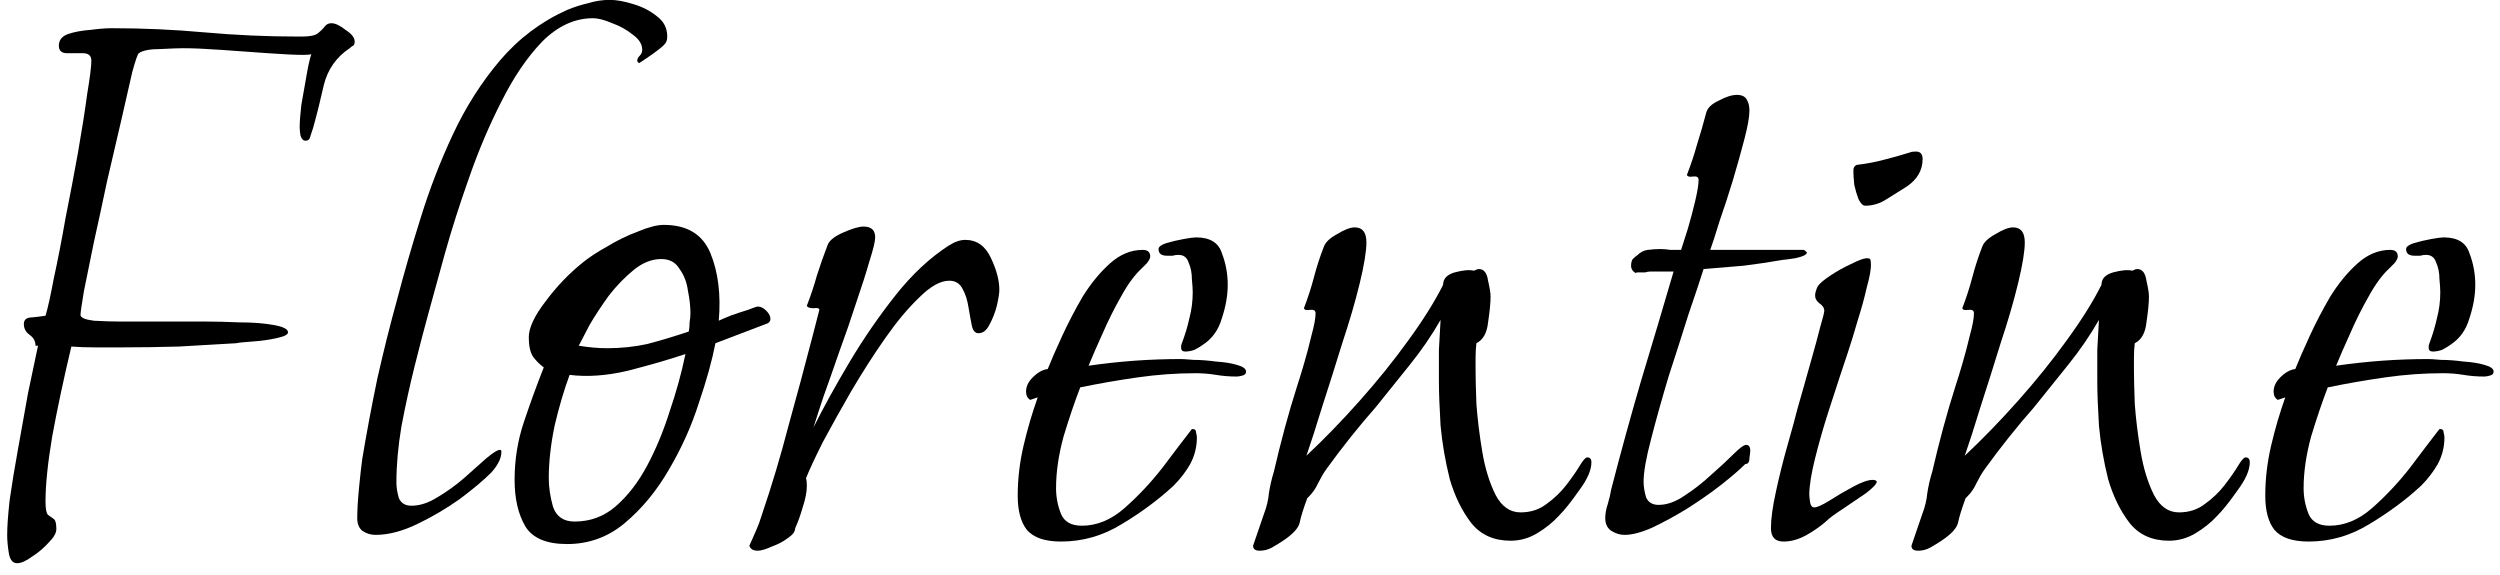 <svg width="126" height="29" viewBox="0 0 126 29" fill="none" xmlns="http://www.w3.org/2000/svg">
<path d="M122.612 17.718C122.472 17.718 122.402 17.648 122.402 17.508C122.402 17.424 122.416 17.354 122.444 17.298C122.612 16.85 122.738 16.43 122.822 16.038C122.934 15.618 122.99 15.184 122.99 14.736C122.99 14.568 122.976 14.344 122.948 14.064C122.948 13.756 122.892 13.476 122.78 13.224C122.696 12.972 122.528 12.846 122.276 12.846C122.164 12.846 122.066 12.86 121.982 12.888C121.898 12.888 121.8 12.888 121.688 12.888C121.408 12.888 121.268 12.776 121.268 12.552C121.268 12.44 121.394 12.342 121.646 12.258C121.926 12.174 122.22 12.104 122.528 12.048C122.836 11.992 123.046 11.964 123.158 11.964C123.858 11.964 124.292 12.23 124.46 12.762C124.656 13.266 124.754 13.798 124.754 14.358C124.754 14.89 124.656 15.45 124.46 16.038C124.292 16.626 123.97 17.074 123.494 17.382C123.382 17.466 123.242 17.55 123.074 17.634C122.906 17.69 122.752 17.718 122.612 17.718ZM116.354 27.294C115.542 27.294 114.968 27.098 114.632 26.706C114.324 26.314 114.17 25.74 114.17 24.984C114.17 24.144 114.268 23.304 114.464 22.464C114.66 21.624 114.898 20.812 115.178 20.028L114.8 20.154C114.66 20.07 114.59 19.93 114.59 19.734C114.59 19.482 114.702 19.244 114.926 19.02C115.178 18.768 115.43 18.628 115.682 18.6C115.85 18.18 116.088 17.634 116.396 16.962C116.704 16.29 117.054 15.618 117.446 14.946C117.866 14.274 118.328 13.714 118.832 13.266C119.336 12.818 119.882 12.594 120.47 12.594C120.722 12.594 120.848 12.706 120.848 12.93C120.848 13.014 120.792 13.126 120.68 13.266C120.568 13.378 120.484 13.462 120.428 13.518C120.064 13.854 119.714 14.33 119.378 14.946C119.042 15.534 118.734 16.15 118.454 16.794C118.174 17.41 117.936 17.956 117.74 18.432C118.524 18.32 119.294 18.236 120.05 18.18C120.834 18.124 121.618 18.096 122.402 18.096C122.486 18.096 122.696 18.11 123.032 18.138C123.368 18.138 123.746 18.166 124.166 18.222C124.586 18.25 124.936 18.306 125.216 18.39C125.524 18.474 125.678 18.586 125.678 18.726C125.678 18.838 125.608 18.908 125.468 18.936C125.356 18.964 125.272 18.978 125.216 18.978C124.852 18.978 124.502 18.95 124.166 18.894C123.83 18.838 123.48 18.81 123.116 18.81C122.164 18.81 121.198 18.88 120.218 19.02C119.238 19.16 118.272 19.328 117.32 19.524C117.04 20.252 116.76 21.078 116.48 22.002C116.228 22.926 116.102 23.794 116.102 24.606C116.102 25.054 116.186 25.488 116.354 25.908C116.522 26.3 116.872 26.496 117.404 26.496C118.16 26.496 118.874 26.202 119.546 25.614C120.246 24.998 120.89 24.312 121.478 23.556C122.066 22.772 122.556 22.128 122.948 21.624H122.99C123.102 21.624 123.158 21.68 123.158 21.792C123.186 21.904 123.2 21.988 123.2 22.044C123.2 22.52 123.088 22.968 122.864 23.388C122.64 23.78 122.36 24.144 122.024 24.48C121.268 25.18 120.4 25.824 119.42 26.412C118.468 27 117.446 27.294 116.354 27.294Z" fill="black"/>
<path d="M96.673 27.756C96.449 27.756 96.337 27.672 96.337 27.504L96.883 25.908C97.023 25.544 97.107 25.194 97.135 24.858C97.191 24.494 97.275 24.13 97.387 23.766C97.555 23.038 97.737 22.31 97.933 21.582C98.129 20.854 98.339 20.14 98.563 19.44C98.647 19.188 98.759 18.824 98.899 18.348C99.039 17.872 99.165 17.396 99.277 16.92C99.417 16.416 99.487 16.038 99.487 15.786C99.487 15.646 99.389 15.59 99.193 15.618C99.025 15.646 98.927 15.618 98.899 15.534C99.095 15.03 99.263 14.512 99.403 13.98C99.543 13.448 99.711 12.93 99.907 12.426C99.991 12.202 100.215 11.992 100.579 11.796C100.943 11.572 101.237 11.46 101.461 11.46C101.853 11.46 102.049 11.712 102.049 12.216C102.049 12.664 101.937 13.35 101.713 14.274C101.489 15.198 101.195 16.206 100.831 17.298C100.495 18.39 100.159 19.454 99.823 20.49C99.515 21.498 99.249 22.324 99.025 22.968C99.921 22.128 100.817 21.204 101.713 20.196C102.609 19.188 103.421 18.18 104.149 17.172C104.905 16.136 105.493 15.198 105.913 14.358C105.913 14.05 106.109 13.84 106.501 13.728C106.921 13.616 107.243 13.588 107.467 13.644C107.579 13.588 107.663 13.56 107.719 13.56C107.971 13.56 108.125 13.756 108.181 14.148C108.265 14.512 108.307 14.778 108.307 14.946C108.307 15.254 108.265 15.688 108.181 16.248C108.125 16.78 107.929 17.13 107.593 17.298C107.565 17.522 107.551 17.76 107.551 18.012C107.551 18.236 107.551 18.46 107.551 18.684C107.551 19.02 107.565 19.58 107.593 20.364C107.649 21.12 107.747 21.918 107.887 22.758C108.027 23.598 108.251 24.326 108.559 24.942C108.867 25.53 109.287 25.824 109.819 25.824C110.323 25.824 110.757 25.684 111.121 25.404C111.513 25.124 111.849 24.802 112.129 24.438C112.409 24.074 112.633 23.752 112.801 23.472C112.969 23.192 113.095 23.052 113.179 23.052C113.319 23.052 113.389 23.136 113.389 23.304C113.389 23.696 113.179 24.172 112.759 24.732C112.367 25.292 112.031 25.712 111.751 25.992C111.443 26.328 111.079 26.622 110.659 26.874C110.239 27.126 109.791 27.252 109.315 27.252C108.475 27.252 107.817 26.958 107.341 26.37C106.865 25.754 106.501 25.012 106.249 24.144C106.025 23.248 105.871 22.352 105.787 21.456C105.731 20.532 105.703 19.776 105.703 19.188C105.703 18.656 105.703 18.138 105.703 17.634C105.731 17.13 105.759 16.626 105.787 16.122C105.339 16.906 104.821 17.662 104.233 18.39C103.645 19.118 103.071 19.832 102.511 20.532C101.671 21.484 100.845 22.52 100.033 23.64C99.893 23.836 99.753 24.074 99.613 24.354C99.501 24.606 99.347 24.83 99.151 25.026L99.067 25.11C98.871 25.642 98.745 26.048 98.689 26.328C98.633 26.608 98.353 26.916 97.849 27.252C97.681 27.364 97.499 27.476 97.303 27.588C97.107 27.7 96.897 27.756 96.673 27.756Z" fill="black"/>
<path d="M94.002 10.368C93.89 10.368 93.778 10.256 93.666 10.032C93.582 9.808 93.512 9.57 93.456 9.318C93.428 9.038 93.414 8.842 93.414 8.73C93.414 8.674 93.414 8.604 93.414 8.52C93.442 8.408 93.498 8.338 93.582 8.31C94.058 8.254 94.506 8.17 94.926 8.058C95.374 7.946 95.822 7.82 96.27 7.68C96.326 7.652 96.424 7.638 96.564 7.638C96.788 7.638 96.9 7.764 96.9 8.016C96.9 8.576 96.634 9.038 96.102 9.402C95.794 9.598 95.458 9.808 95.094 10.032C94.758 10.256 94.394 10.368 94.002 10.368ZM89.886 27.294C89.466 27.294 89.256 27.07 89.256 26.622C89.256 26.146 89.34 25.53 89.508 24.774C89.676 23.99 89.872 23.206 90.096 22.422C90.32 21.638 90.488 21.022 90.6 20.574C90.628 20.462 90.712 20.168 90.852 19.692C90.992 19.188 91.146 18.642 91.314 18.054C91.482 17.466 91.622 16.948 91.734 16.5C91.874 16.024 91.944 15.744 91.944 15.66C91.944 15.52 91.86 15.394 91.692 15.282C91.552 15.17 91.482 15.044 91.482 14.904C91.482 14.82 91.496 14.736 91.524 14.652C91.552 14.568 91.58 14.498 91.608 14.442C91.692 14.302 91.902 14.12 92.238 13.896C92.574 13.672 92.924 13.476 93.288 13.308C93.68 13.112 93.946 13.014 94.086 13.014C94.17 13.014 94.226 13.028 94.254 13.056C94.282 13.112 94.296 13.21 94.296 13.35C94.296 13.602 94.226 13.98 94.086 14.484C93.974 14.988 93.82 15.548 93.624 16.164C93.456 16.752 93.288 17.298 93.12 17.802C92.952 18.306 92.826 18.684 92.742 18.936C92.602 19.356 92.406 19.958 92.154 20.742C91.902 21.526 91.678 22.31 91.482 23.094C91.286 23.878 91.188 24.494 91.188 24.942C91.188 24.998 91.202 25.124 91.23 25.32C91.258 25.488 91.328 25.572 91.44 25.572C91.58 25.572 91.832 25.46 92.196 25.236C92.588 24.984 92.994 24.746 93.414 24.522C93.834 24.298 94.156 24.186 94.38 24.186C94.492 24.186 94.562 24.214 94.59 24.27C94.59 24.382 94.408 24.578 94.044 24.858C93.68 25.11 93.288 25.376 92.868 25.656C92.476 25.908 92.21 26.104 92.07 26.244C91.79 26.496 91.454 26.734 91.062 26.958C90.67 27.182 90.278 27.294 89.886 27.294Z" fill="black"/>
<path d="M81.871 26.958C81.647 26.958 81.423 26.888 81.199 26.748C81.003 26.608 80.905 26.398 80.905 26.118C80.905 25.894 80.947 25.656 81.031 25.404C81.115 25.124 81.171 24.886 81.199 24.69C81.675 22.842 82.179 21.008 82.711 19.188C83.271 17.34 83.817 15.506 84.349 13.686H83.173C83.089 13.686 83.005 13.7 82.921 13.728C82.837 13.728 82.753 13.728 82.669 13.728H82.501C82.473 13.728 82.459 13.742 82.459 13.77C82.291 13.686 82.207 13.56 82.207 13.392C82.207 13.252 82.235 13.14 82.291 13.056C82.375 12.972 82.459 12.902 82.543 12.846C82.683 12.706 82.851 12.622 83.047 12.594C83.271 12.566 83.481 12.552 83.677 12.552C83.845 12.552 84.013 12.566 84.181 12.594C84.377 12.594 84.559 12.594 84.727 12.594C84.811 12.342 84.923 11.992 85.063 11.544C85.203 11.068 85.329 10.592 85.441 10.116C85.553 9.64 85.609 9.29 85.609 9.066C85.609 8.926 85.511 8.87 85.315 8.898C85.147 8.926 85.049 8.898 85.021 8.814C85.217 8.31 85.385 7.806 85.525 7.302C85.693 6.77 85.847 6.238 85.987 5.706C86.043 5.454 86.253 5.244 86.617 5.076C86.981 4.88 87.289 4.782 87.541 4.782C87.793 4.782 87.961 4.866 88.045 5.034C88.129 5.174 88.171 5.356 88.171 5.58C88.171 5.888 88.087 6.364 87.919 7.008C87.751 7.652 87.555 8.352 87.331 9.108C87.107 9.836 86.883 10.522 86.659 11.166C86.463 11.81 86.309 12.286 86.197 12.594H90.901C90.929 12.594 90.985 12.636 91.069 12.72C91.069 12.832 90.873 12.93 90.481 13.014C90.117 13.07 89.907 13.098 89.851 13.098C89.207 13.21 88.549 13.308 87.877 13.392C87.205 13.448 86.533 13.504 85.861 13.56C85.693 14.092 85.441 14.848 85.105 15.828C84.797 16.808 84.461 17.858 84.097 18.978C83.761 20.098 83.467 21.148 83.215 22.128C82.963 23.08 82.837 23.794 82.837 24.27C82.837 24.522 82.879 24.788 82.963 25.068C83.075 25.32 83.285 25.446 83.593 25.446C84.013 25.446 84.447 25.292 84.895 24.984C85.371 24.676 85.819 24.326 86.239 23.934C86.687 23.542 87.065 23.192 87.373 22.884C87.681 22.576 87.891 22.422 88.003 22.422C88.143 22.422 88.213 22.52 88.213 22.716C88.213 22.772 88.199 22.898 88.171 23.094C88.171 23.29 88.101 23.388 87.961 23.388C87.681 23.668 87.275 24.018 86.743 24.438C86.239 24.83 85.679 25.222 85.063 25.614C84.475 25.978 83.887 26.3 83.299 26.58C82.739 26.832 82.263 26.958 81.871 26.958Z" fill="black"/>
<path d="M63.491 27.756C63.267 27.756 63.155 27.672 63.155 27.504L63.701 25.908C63.841 25.544 63.925 25.194 63.953 24.858C64.009 24.494 64.093 24.13 64.205 23.766C64.373 23.038 64.555 22.31 64.751 21.582C64.947 20.854 65.157 20.14 65.381 19.44C65.465 19.188 65.577 18.824 65.717 18.348C65.857 17.872 65.983 17.396 66.095 16.92C66.235 16.416 66.305 16.038 66.305 15.786C66.305 15.646 66.207 15.59 66.011 15.618C65.843 15.646 65.745 15.618 65.717 15.534C65.913 15.03 66.081 14.512 66.221 13.98C66.361 13.448 66.529 12.93 66.725 12.426C66.809 12.202 67.033 11.992 67.397 11.796C67.761 11.572 68.055 11.46 68.279 11.46C68.671 11.46 68.867 11.712 68.867 12.216C68.867 12.664 68.755 13.35 68.531 14.274C68.307 15.198 68.013 16.206 67.649 17.298C67.313 18.39 66.977 19.454 66.641 20.49C66.333 21.498 66.067 22.324 65.843 22.968C66.739 22.128 67.635 21.204 68.531 20.196C69.427 19.188 70.239 18.18 70.967 17.172C71.723 16.136 72.311 15.198 72.731 14.358C72.731 14.05 72.927 13.84 73.319 13.728C73.739 13.616 74.061 13.588 74.285 13.644C74.397 13.588 74.481 13.56 74.537 13.56C74.789 13.56 74.943 13.756 74.999 14.148C75.083 14.512 75.125 14.778 75.125 14.946C75.125 15.254 75.083 15.688 74.999 16.248C74.943 16.78 74.747 17.13 74.411 17.298C74.383 17.522 74.369 17.76 74.369 18.012C74.369 18.236 74.369 18.46 74.369 18.684C74.369 19.02 74.383 19.58 74.411 20.364C74.467 21.12 74.565 21.918 74.705 22.758C74.845 23.598 75.069 24.326 75.377 24.942C75.685 25.53 76.105 25.824 76.637 25.824C77.141 25.824 77.575 25.684 77.939 25.404C78.331 25.124 78.667 24.802 78.947 24.438C79.227 24.074 79.451 23.752 79.619 23.472C79.787 23.192 79.913 23.052 79.997 23.052C80.137 23.052 80.207 23.136 80.207 23.304C80.207 23.696 79.997 24.172 79.577 24.732C79.185 25.292 78.849 25.712 78.569 25.992C78.261 26.328 77.897 26.622 77.477 26.874C77.057 27.126 76.609 27.252 76.133 27.252C75.293 27.252 74.635 26.958 74.159 26.37C73.683 25.754 73.319 25.012 73.067 24.144C72.843 23.248 72.689 22.352 72.605 21.456C72.549 20.532 72.521 19.776 72.521 19.188C72.521 18.656 72.521 18.138 72.521 17.634C72.549 17.13 72.577 16.626 72.605 16.122C72.157 16.906 71.639 17.662 71.051 18.39C70.463 19.118 69.889 19.832 69.329 20.532C68.489 21.484 67.663 22.52 66.851 23.64C66.711 23.836 66.571 24.074 66.431 24.354C66.319 24.606 66.165 24.83 65.969 25.026L65.885 25.11C65.689 25.642 65.563 26.048 65.507 26.328C65.451 26.608 65.171 26.916 64.667 27.252C64.499 27.364 64.317 27.476 64.121 27.588C63.925 27.7 63.715 27.756 63.491 27.756Z" fill="black"/>
<path d="M59.735 17.718C59.595 17.718 59.525 17.648 59.525 17.508C59.525 17.424 59.539 17.354 59.567 17.298C59.735 16.85 59.861 16.43 59.945 16.038C60.057 15.618 60.113 15.184 60.113 14.736C60.113 14.568 60.099 14.344 60.071 14.064C60.071 13.756 60.015 13.476 59.903 13.224C59.819 12.972 59.651 12.846 59.399 12.846C59.287 12.846 59.189 12.86 59.105 12.888C59.021 12.888 58.923 12.888 58.811 12.888C58.531 12.888 58.391 12.776 58.391 12.552C58.391 12.44 58.517 12.342 58.769 12.258C59.049 12.174 59.343 12.104 59.651 12.048C59.959 11.992 60.169 11.964 60.281 11.964C60.981 11.964 61.415 12.23 61.583 12.762C61.779 13.266 61.877 13.798 61.877 14.358C61.877 14.89 61.779 15.45 61.583 16.038C61.415 16.626 61.093 17.074 60.617 17.382C60.505 17.466 60.365 17.55 60.197 17.634C60.029 17.69 59.875 17.718 59.735 17.718ZM53.477 27.294C52.665 27.294 52.091 27.098 51.755 26.706C51.447 26.314 51.293 25.74 51.293 24.984C51.293 24.144 51.391 23.304 51.587 22.464C51.783 21.624 52.021 20.812 52.301 20.028L51.923 20.154C51.783 20.07 51.713 19.93 51.713 19.734C51.713 19.482 51.825 19.244 52.049 19.02C52.301 18.768 52.553 18.628 52.805 18.6C52.973 18.18 53.211 17.634 53.519 16.962C53.827 16.29 54.177 15.618 54.569 14.946C54.989 14.274 55.451 13.714 55.955 13.266C56.459 12.818 57.005 12.594 57.593 12.594C57.845 12.594 57.971 12.706 57.971 12.93C57.971 13.014 57.915 13.126 57.803 13.266C57.691 13.378 57.607 13.462 57.551 13.518C57.187 13.854 56.837 14.33 56.501 14.946C56.165 15.534 55.857 16.15 55.577 16.794C55.297 17.41 55.059 17.956 54.863 18.432C55.647 18.32 56.417 18.236 57.173 18.18C57.957 18.124 58.741 18.096 59.525 18.096C59.609 18.096 59.819 18.11 60.155 18.138C60.491 18.138 60.869 18.166 61.289 18.222C61.709 18.25 62.059 18.306 62.339 18.39C62.647 18.474 62.801 18.586 62.801 18.726C62.801 18.838 62.731 18.908 62.591 18.936C62.479 18.964 62.395 18.978 62.339 18.978C61.975 18.978 61.625 18.95 61.289 18.894C60.953 18.838 60.603 18.81 60.239 18.81C59.287 18.81 58.321 18.88 57.341 19.02C56.361 19.16 55.395 19.328 54.443 19.524C54.163 20.252 53.883 21.078 53.603 22.002C53.351 22.926 53.225 23.794 53.225 24.606C53.225 25.054 53.309 25.488 53.477 25.908C53.645 26.3 53.995 26.496 54.527 26.496C55.283 26.496 55.997 26.202 56.669 25.614C57.369 24.998 58.013 24.312 58.601 23.556C59.189 22.772 59.679 22.128 60.071 21.624H60.113C60.225 21.624 60.281 21.68 60.281 21.792C60.309 21.904 60.323 21.988 60.323 22.044C60.323 22.52 60.211 22.968 59.987 23.388C59.763 23.78 59.483 24.144 59.147 24.48C58.391 25.18 57.523 25.824 56.543 26.412C55.591 27 54.569 27.294 53.477 27.294Z" fill="black"/>
<path d="M38.187 27.756C37.963 27.756 37.823 27.672 37.767 27.504C37.879 27.252 37.991 27 38.103 26.748C38.215 26.496 38.313 26.23 38.397 25.95C38.901 24.466 39.349 22.968 39.741 21.456C40.161 19.944 40.567 18.432 40.959 16.92L41.295 15.618C41.295 15.534 41.197 15.506 41.001 15.534C40.805 15.534 40.693 15.492 40.665 15.408C40.861 14.904 41.029 14.4 41.169 13.896C41.337 13.364 41.519 12.846 41.715 12.342C41.799 12.118 42.065 11.908 42.513 11.712C42.961 11.516 43.297 11.418 43.521 11.418C43.913 11.418 44.109 11.6 44.109 11.964C44.109 12.16 44.011 12.566 43.815 13.182C43.647 13.77 43.423 14.47 43.143 15.282C42.891 16.066 42.611 16.878 42.303 17.718C42.023 18.53 41.757 19.286 41.505 19.986C41.281 20.658 41.113 21.176 41.001 21.54C41.505 20.532 42.107 19.44 42.807 18.264C43.507 17.088 44.277 15.968 45.117 14.904C45.957 13.84 46.853 13 47.805 12.384C48.113 12.188 48.393 12.09 48.645 12.09C49.233 12.09 49.667 12.398 49.947 13.014C50.227 13.602 50.367 14.134 50.367 14.61C50.367 14.778 50.325 15.044 50.241 15.408C50.157 15.744 50.031 16.066 49.863 16.374C49.723 16.654 49.541 16.794 49.317 16.794C49.149 16.794 49.037 16.668 48.981 16.416C48.925 16.136 48.869 15.828 48.813 15.492C48.757 15.128 48.659 14.82 48.519 14.568C48.379 14.288 48.155 14.148 47.847 14.148C47.399 14.148 46.895 14.428 46.335 14.988C45.775 15.52 45.201 16.206 44.613 17.046C44.025 17.886 43.451 18.782 42.891 19.734C42.359 20.658 41.883 21.512 41.463 22.296C41.071 23.08 40.791 23.682 40.623 24.102C40.651 24.186 40.665 24.312 40.665 24.48C40.665 24.788 40.595 25.152 40.455 25.572C40.343 25.964 40.217 26.314 40.077 26.622C40.077 26.79 39.951 26.958 39.699 27.126C39.475 27.294 39.209 27.434 38.901 27.546C38.593 27.686 38.355 27.756 38.187 27.756Z" fill="black"/>
<path d="M28.582 27.42C27.546 27.42 26.846 27.126 26.482 26.538C26.118 25.922 25.936 25.138 25.936 24.186C25.936 23.178 26.09 22.212 26.398 21.288C26.706 20.364 27.042 19.44 27.406 18.516C27.21 18.376 27.028 18.194 26.86 17.97C26.72 17.746 26.65 17.424 26.65 17.004C26.65 16.528 26.93 15.926 27.49 15.198C28.05 14.442 28.68 13.784 29.38 13.224C29.688 12.972 30.094 12.706 30.598 12.426C31.102 12.118 31.62 11.866 32.152 11.67C32.684 11.446 33.118 11.334 33.454 11.334C34.63 11.334 35.414 11.81 35.806 12.762C36.198 13.714 36.338 14.848 36.226 16.164C36.338 16.108 36.534 16.024 36.814 15.912C37.122 15.8 37.416 15.702 37.696 15.618C37.976 15.506 38.144 15.45 38.2 15.45C38.34 15.45 38.48 15.52 38.62 15.66C38.76 15.8 38.83 15.94 38.83 16.08C38.83 16.164 38.788 16.234 38.704 16.29L36.058 17.298C35.89 18.166 35.61 19.174 35.218 20.322C34.854 21.47 34.35 22.59 33.706 23.682C33.09 24.746 32.348 25.642 31.48 26.37C30.64 27.07 29.674 27.42 28.582 27.42ZM30.598 17.55C31.298 17.55 31.97 17.48 32.614 17.34C33.258 17.172 33.958 16.962 34.714 16.71C34.742 16.57 34.756 16.416 34.756 16.248C34.784 16.08 34.798 15.926 34.798 15.786C34.798 15.45 34.756 15.072 34.672 14.652C34.616 14.232 34.476 13.868 34.252 13.56C34.056 13.224 33.748 13.056 33.328 13.056C32.852 13.056 32.39 13.238 31.942 13.602C31.494 13.966 31.074 14.4 30.682 14.904C30.318 15.408 29.996 15.898 29.716 16.374C29.464 16.85 29.282 17.2 29.17 17.424C29.674 17.508 30.15 17.55 30.598 17.55ZM28.96 26.286C29.744 26.286 30.43 26.034 31.018 25.53C31.634 24.998 32.166 24.312 32.614 23.472C33.062 22.632 33.44 21.722 33.748 20.742C34.084 19.762 34.35 18.796 34.546 17.844C33.706 18.124 32.74 18.404 31.648 18.684C30.584 18.936 29.604 19.006 28.708 18.894C28.428 19.65 28.176 20.504 27.952 21.456C27.756 22.408 27.658 23.29 27.658 24.102C27.658 24.55 27.728 25.026 27.868 25.53C28.036 26.034 28.4 26.286 28.96 26.286Z" fill="black"/>
<path d="M18.929 26.958C18.677 26.958 18.453 26.888 18.257 26.748C18.089 26.608 18.005 26.398 18.005 26.118C18.005 25.726 18.033 25.236 18.089 24.648C18.145 24.06 18.201 23.556 18.257 23.136C18.481 21.792 18.733 20.448 19.013 19.104C19.321 17.732 19.657 16.388 20.021 15.072C20.357 13.784 20.749 12.426 21.197 10.998C21.645 9.542 22.191 8.128 22.835 6.756C23.479 5.384 24.263 4.152 25.187 3.06C26.139 1.94 27.273 1.086 28.589 0.498C28.925 0.358 29.275 0.246 29.639 0.162C30.003 0.05 30.367 -0.006 30.731 -0.006C31.067 -0.006 31.459 0.064 31.907 0.204C32.383 0.344 32.789 0.554 33.125 0.834C33.461 1.086 33.629 1.422 33.629 1.842C33.629 2.01 33.587 2.136 33.503 2.22C33.447 2.304 33.223 2.486 32.831 2.766C32.467 3.018 32.257 3.158 32.201 3.186C32.145 3.13 32.117 3.088 32.117 3.06C32.117 2.976 32.159 2.892 32.243 2.808C32.327 2.724 32.369 2.626 32.369 2.514C32.369 2.234 32.215 1.982 31.907 1.758C31.599 1.506 31.249 1.31 30.857 1.17C30.465 1.002 30.143 0.918 29.891 0.918C28.967 0.918 28.113 1.31 27.329 2.094C26.573 2.878 25.887 3.886 25.271 5.118C24.655 6.322 24.109 7.61 23.633 8.982C23.157 10.326 22.751 11.6 22.415 12.804C22.079 14.008 21.813 14.974 21.617 15.702C21.393 16.514 21.155 17.424 20.903 18.432C20.651 19.44 20.427 20.462 20.231 21.498C20.063 22.506 19.979 23.444 19.979 24.312C19.979 24.564 20.021 24.83 20.105 25.11C20.217 25.362 20.427 25.488 20.735 25.488C21.155 25.488 21.589 25.348 22.037 25.068C22.513 24.788 22.961 24.466 23.381 24.102C23.829 23.71 24.207 23.374 24.515 23.094C24.851 22.814 25.075 22.674 25.187 22.674C25.243 22.674 25.271 22.702 25.271 22.758C25.271 22.954 25.215 23.15 25.103 23.346C24.991 23.542 24.865 23.71 24.725 23.85C24.361 24.214 23.843 24.648 23.171 25.152C22.499 25.628 21.785 26.048 21.029 26.412C20.273 26.776 19.573 26.958 18.929 26.958Z" fill="black"/>
<path d="M0.866 28.386C0.642 28.386 0.502 28.218 0.446 27.882C0.39 27.546 0.362 27.238 0.362 26.958C0.362 26.538 0.404 25.95 0.488 25.194C0.6 24.41 0.74 23.556 0.908 22.632C1.076 21.68 1.244 20.742 1.412 19.818C1.608 18.894 1.776 18.096 1.916 17.424C1.86 17.424 1.818 17.424 1.79 17.424C1.79 17.2 1.692 17.018 1.496 16.878C1.3 16.738 1.202 16.556 1.202 16.332C1.202 16.108 1.342 15.996 1.622 15.996C1.902 15.968 2.126 15.94 2.294 15.912C2.406 15.548 2.546 14.918 2.714 14.022C2.91 13.126 3.106 12.118 3.302 10.998C3.526 9.878 3.736 8.772 3.932 7.68C4.128 6.56 4.282 5.58 4.394 4.74C4.534 3.9 4.604 3.34 4.604 3.06C4.604 2.808 4.464 2.682 4.184 2.682C3.932 2.682 3.666 2.682 3.386 2.682C3.106 2.682 2.966 2.556 2.966 2.304C2.966 2.024 3.12 1.828 3.428 1.716C3.764 1.604 4.142 1.534 4.562 1.506C4.982 1.45 5.346 1.422 5.654 1.422C7.222 1.422 8.776 1.492 10.316 1.632C11.884 1.772 13.438 1.842 14.978 1.842H15.23C15.622 1.842 15.888 1.786 16.028 1.674C16.168 1.562 16.28 1.45 16.364 1.338C16.448 1.226 16.56 1.17 16.7 1.17C16.896 1.17 17.134 1.282 17.414 1.506C17.722 1.702 17.876 1.898 17.876 2.094C17.876 2.206 17.848 2.276 17.792 2.304C17.736 2.332 17.68 2.374 17.624 2.43C16.952 2.878 16.518 3.494 16.322 4.278C16.154 5.034 15.972 5.762 15.776 6.462C15.748 6.546 15.706 6.672 15.65 6.84C15.622 7.008 15.538 7.092 15.398 7.092C15.286 7.092 15.202 7.008 15.146 6.84C15.118 6.672 15.104 6.532 15.104 6.42C15.104 6.14 15.132 5.762 15.188 5.286C15.272 4.81 15.356 4.334 15.44 3.858C15.524 3.354 15.608 2.976 15.692 2.724C15.664 2.752 15.524 2.766 15.272 2.766C14.88 2.766 14.292 2.738 13.508 2.682C12.752 2.626 11.968 2.57 11.156 2.514C10.372 2.458 9.728 2.43 9.224 2.43C9 2.43 8.622 2.444 8.09 2.472C7.558 2.472 7.194 2.542 6.998 2.682C6.942 2.71 6.83 3.032 6.662 3.648C6.522 4.264 6.34 5.062 6.116 6.042C5.892 6.994 5.654 8.016 5.402 9.108C5.178 10.172 4.954 11.208 4.73 12.216C4.534 13.196 4.366 14.022 4.226 14.694C4.114 15.366 4.058 15.758 4.058 15.87C4.058 16.01 4.282 16.108 4.73 16.164C5.206 16.192 5.654 16.206 6.074 16.206H10.358C10.862 16.206 11.436 16.22 12.08 16.248C12.724 16.248 13.284 16.29 13.76 16.374C14.264 16.458 14.516 16.584 14.516 16.752C14.516 16.864 14.32 16.962 13.928 17.046C13.536 17.13 13.13 17.186 12.71 17.214C12.29 17.242 12.024 17.27 11.912 17.298C10.96 17.354 9.994 17.41 9.014 17.466C8.034 17.494 7.068 17.508 6.116 17.508C5.64 17.508 5.192 17.508 4.772 17.508C4.352 17.508 3.96 17.494 3.596 17.466C3.204 19.118 2.882 20.63 2.63 22.002C2.406 23.346 2.294 24.438 2.294 25.278C2.294 25.642 2.336 25.866 2.42 25.95C2.532 26.034 2.63 26.104 2.714 26.16C2.798 26.216 2.84 26.384 2.84 26.664C2.84 26.86 2.714 27.084 2.462 27.336C2.21 27.616 1.93 27.854 1.622 28.05C1.314 28.274 1.062 28.386 0.866 28.386Z" fill="black"/>
</svg>
